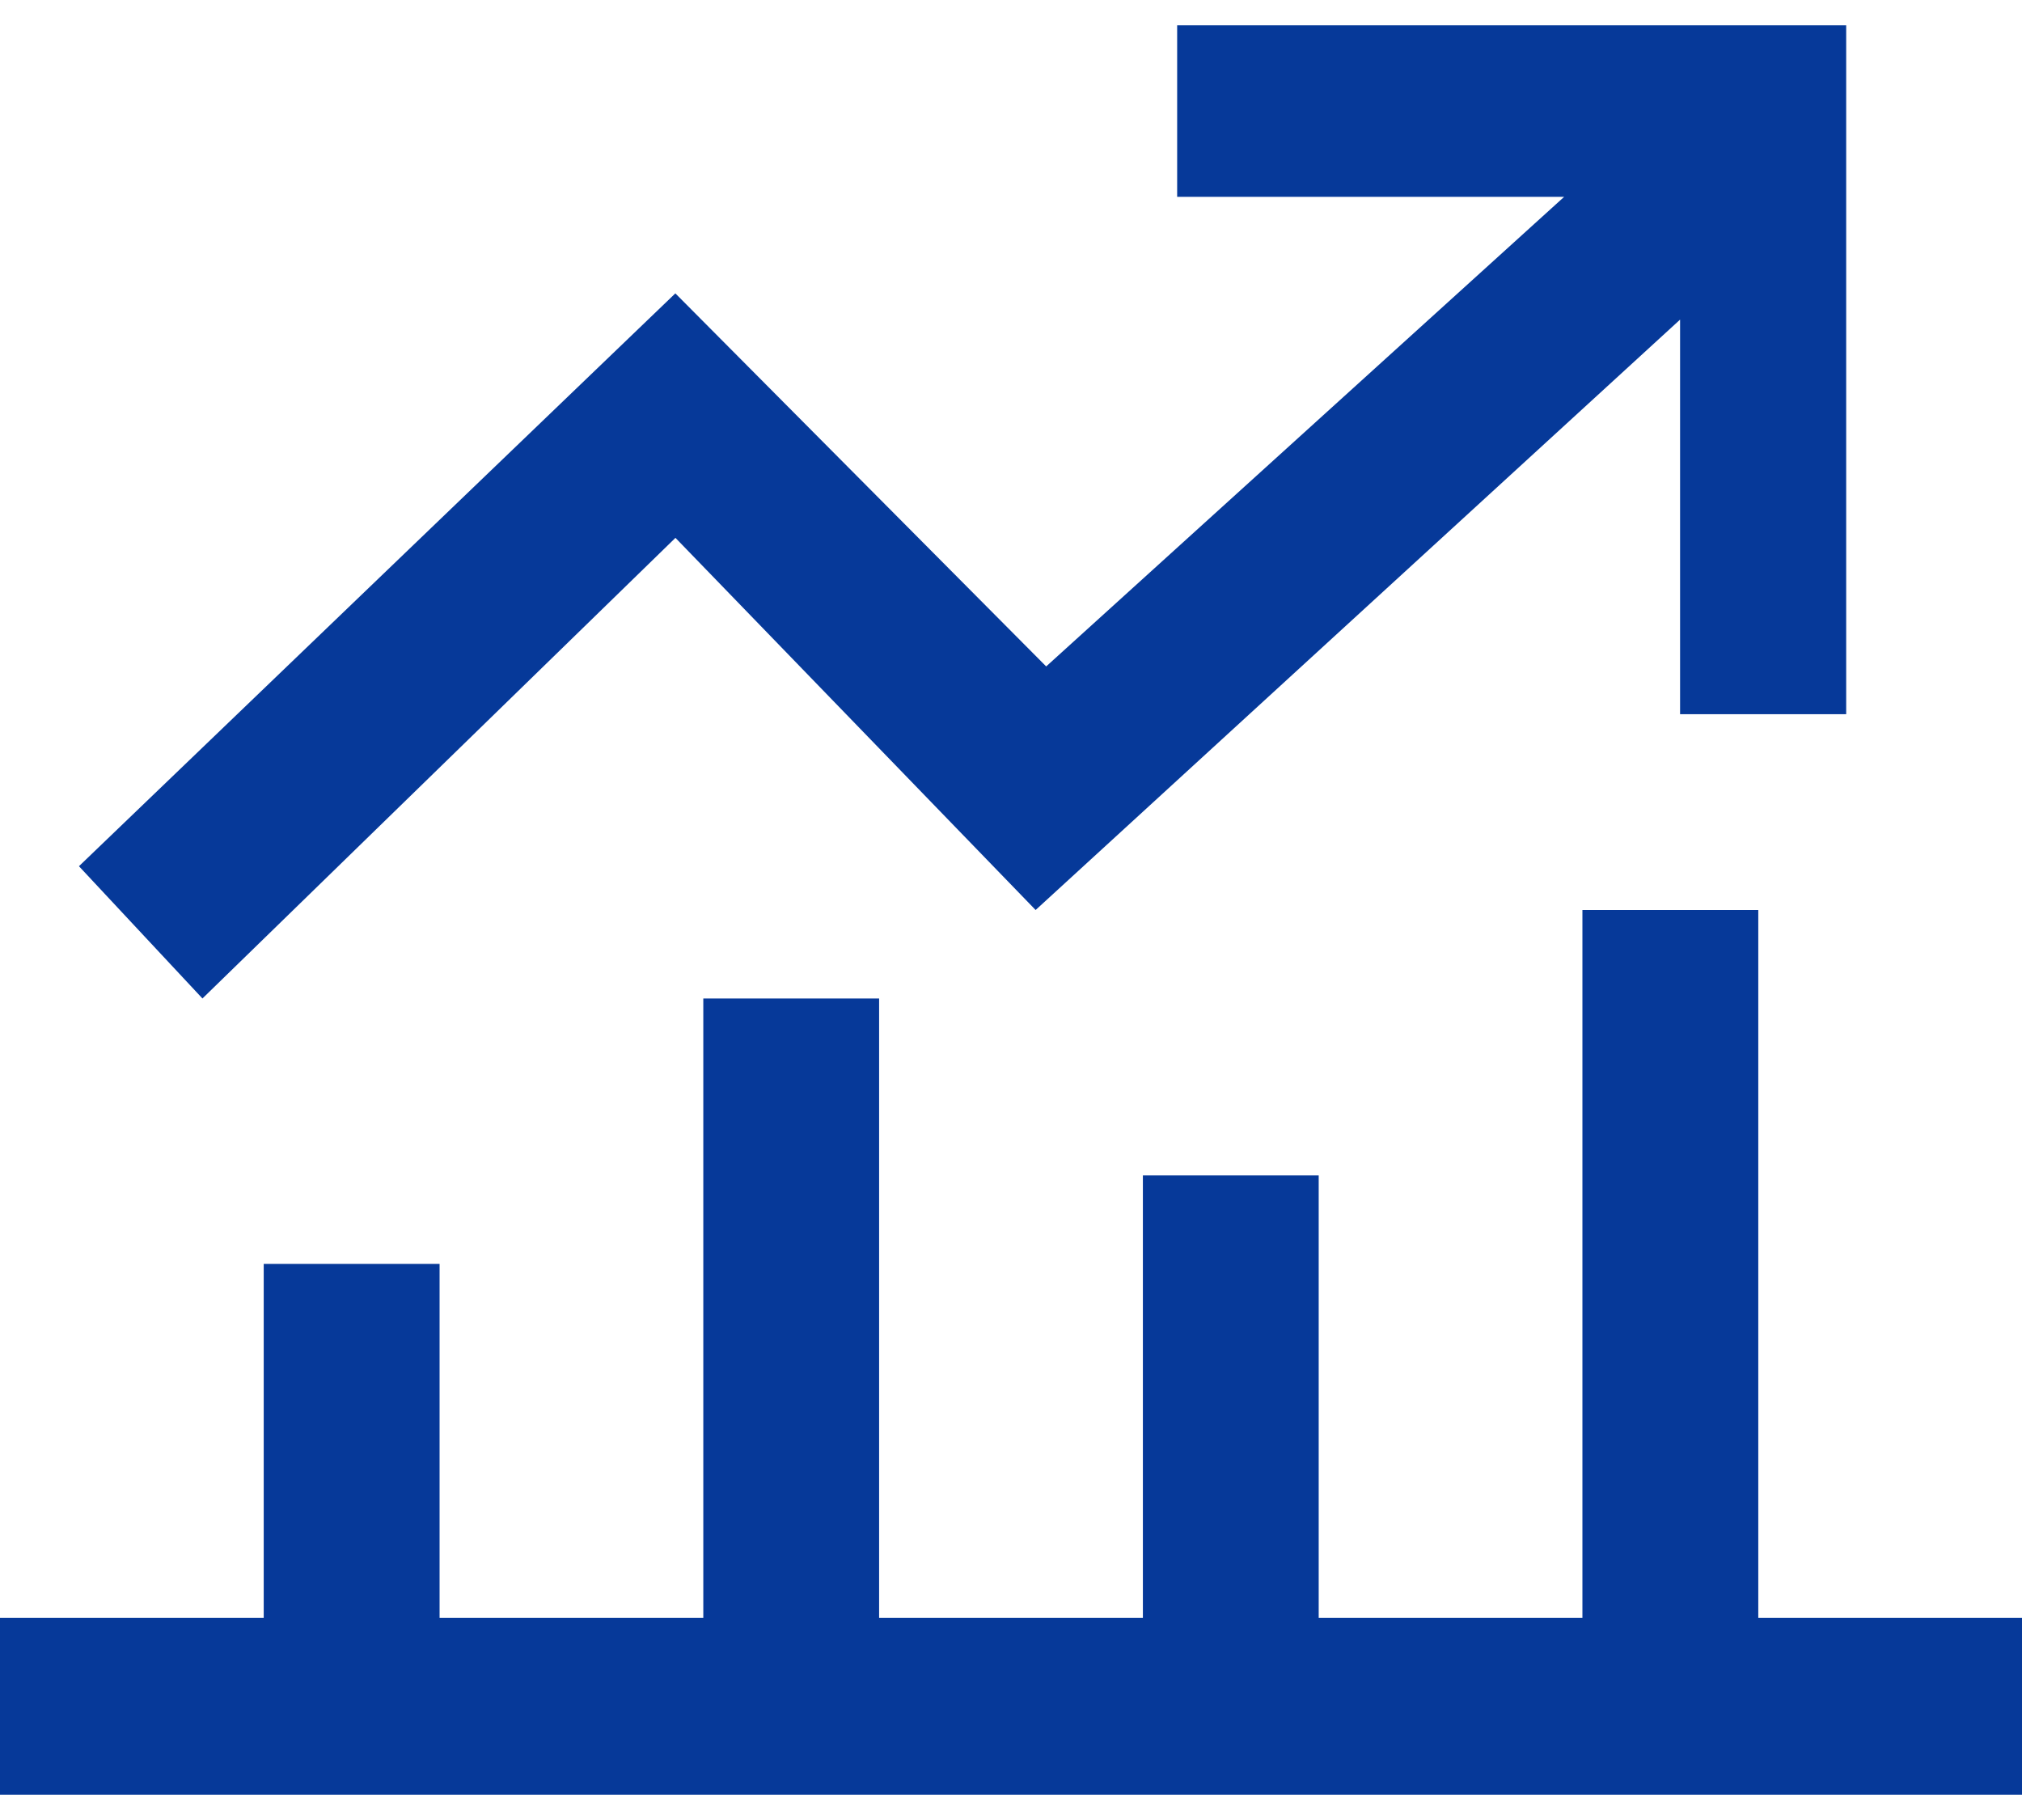 <svg xmlns="http://www.w3.org/2000/svg" width="40" height="36" viewBox="0 0 40 36" fill="none"><path d="M22.609 35.5H0V32H5.217V25H8.696V32H13.913V19.75H17.391V32H22.609V23.25H26.087V32H31.304V18H34.783V32H40V35.5H22.609ZM36.522 0.5V14.127H33.236V6.322L20.487 18L13.362 10.639L4.005 19.75L1.562 17.134L13.36 5.803L20.696 13.182L30.943 3.893H23.287V0.5H36.522Z" fill="#063999"></path></svg>